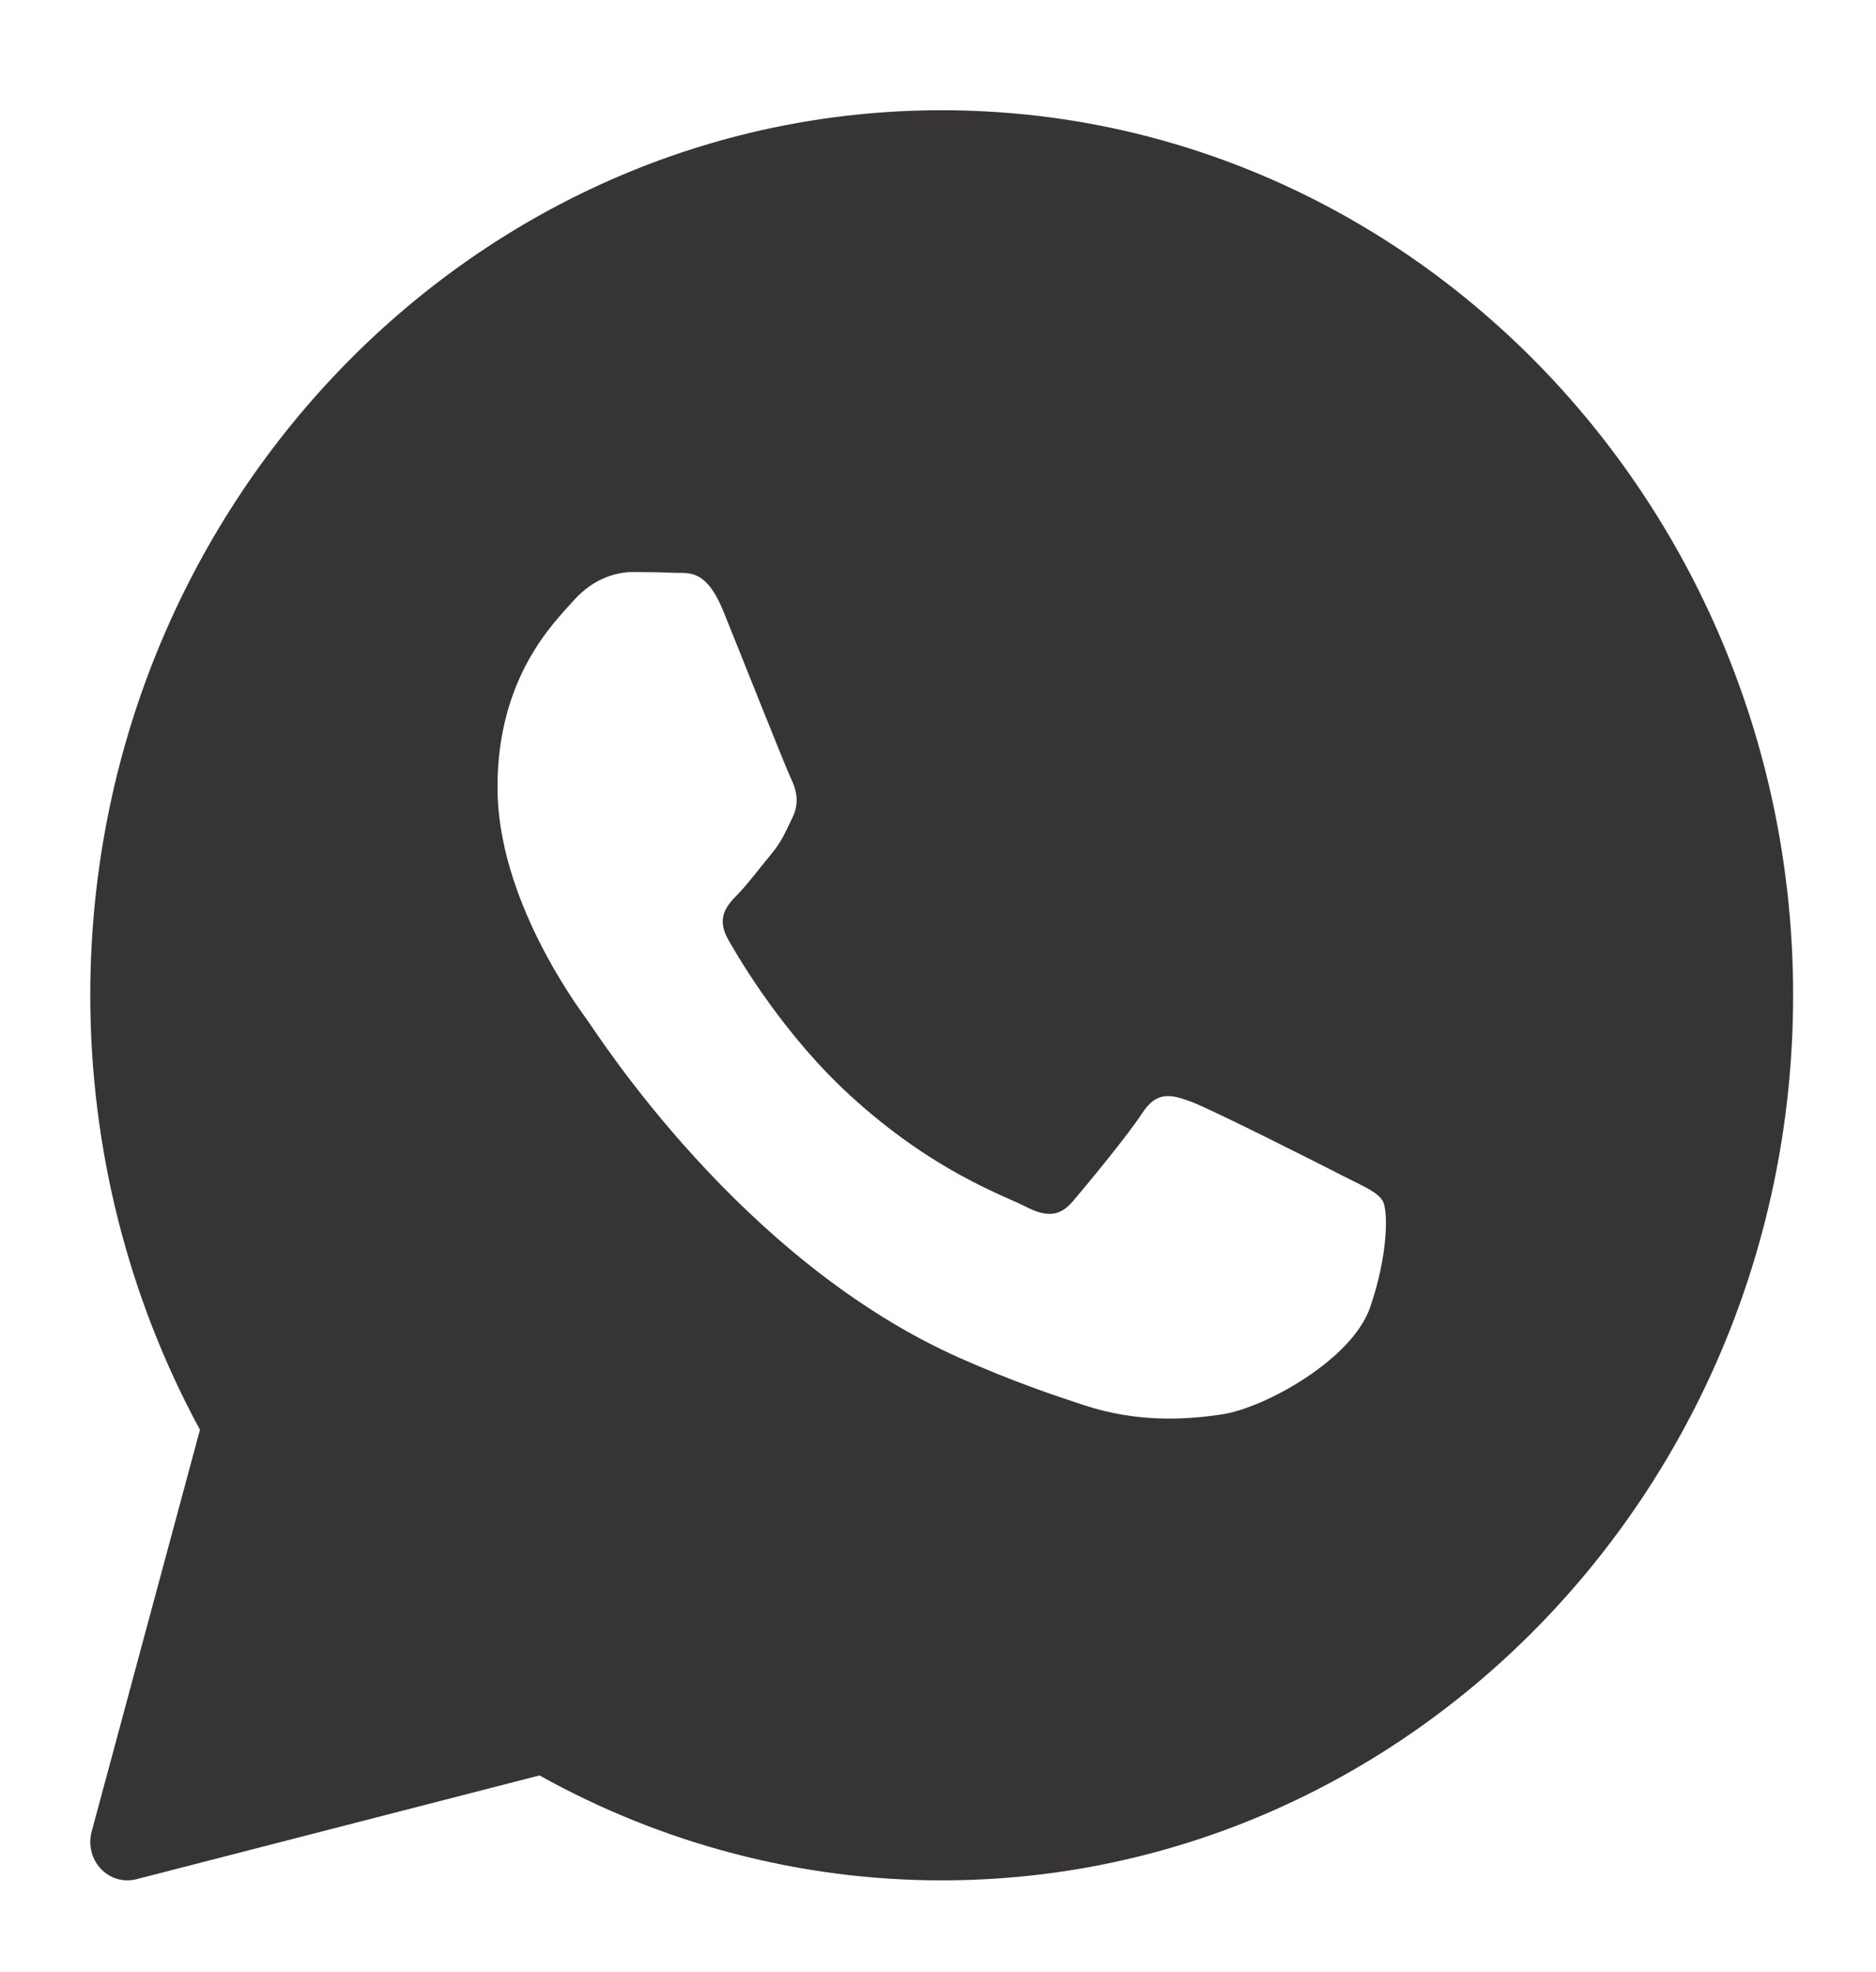 <?xml version="1.0" encoding="UTF-8"?>
<svg xmlns="http://www.w3.org/2000/svg" width="39" height="41" viewBox="0 0 39 41" fill="none">
  <path d="M19.577 2.292C9.817 2.292 1.877 10.547 1.877 20.692C1.877 23.86 2.664 26.976 4.157 29.724L1.906 38.076C1.832 38.351 1.903 38.645 2.094 38.849C2.241 39.007 2.441 39.092 2.647 39.092C2.708 39.092 2.771 39.084 2.831 39.069L11.216 36.91C13.777 38.339 16.66 39.092 19.577 39.092C29.337 39.092 37.277 30.838 37.277 20.692C37.277 10.547 29.337 2.292 19.577 2.292ZM28.481 27.185C28.102 28.275 26.286 29.269 25.413 29.403C24.63 29.522 23.639 29.573 22.551 29.218C21.891 29.002 21.045 28.716 19.96 28.235C15.402 26.214 12.425 21.503 12.198 21.192C11.971 20.88 10.342 18.663 10.342 16.368C10.342 14.072 11.516 12.944 11.933 12.476C12.35 12.009 12.842 11.892 13.145 11.892C13.448 11.892 13.751 11.896 14.016 11.909C14.296 11.924 14.67 11.8 15.039 12.71C15.418 13.644 16.326 15.94 16.439 16.174C16.553 16.408 16.628 16.68 16.477 16.992C16.326 17.303 16.251 17.497 16.023 17.77C15.795 18.043 15.546 18.378 15.341 18.588C15.114 18.82 14.877 19.072 15.142 19.54C15.407 20.007 16.319 21.534 17.67 22.771C19.405 24.36 20.87 24.852 21.324 25.086C21.778 25.32 22.044 25.28 22.308 24.969C22.573 24.657 23.444 23.607 23.747 23.14C24.049 22.674 24.352 22.751 24.769 22.907C25.186 23.062 27.421 24.19 27.875 24.424C28.329 24.657 28.632 24.774 28.746 24.968C28.86 25.162 28.86 26.096 28.481 27.185Z" fill="#363434"></path>
</svg>
